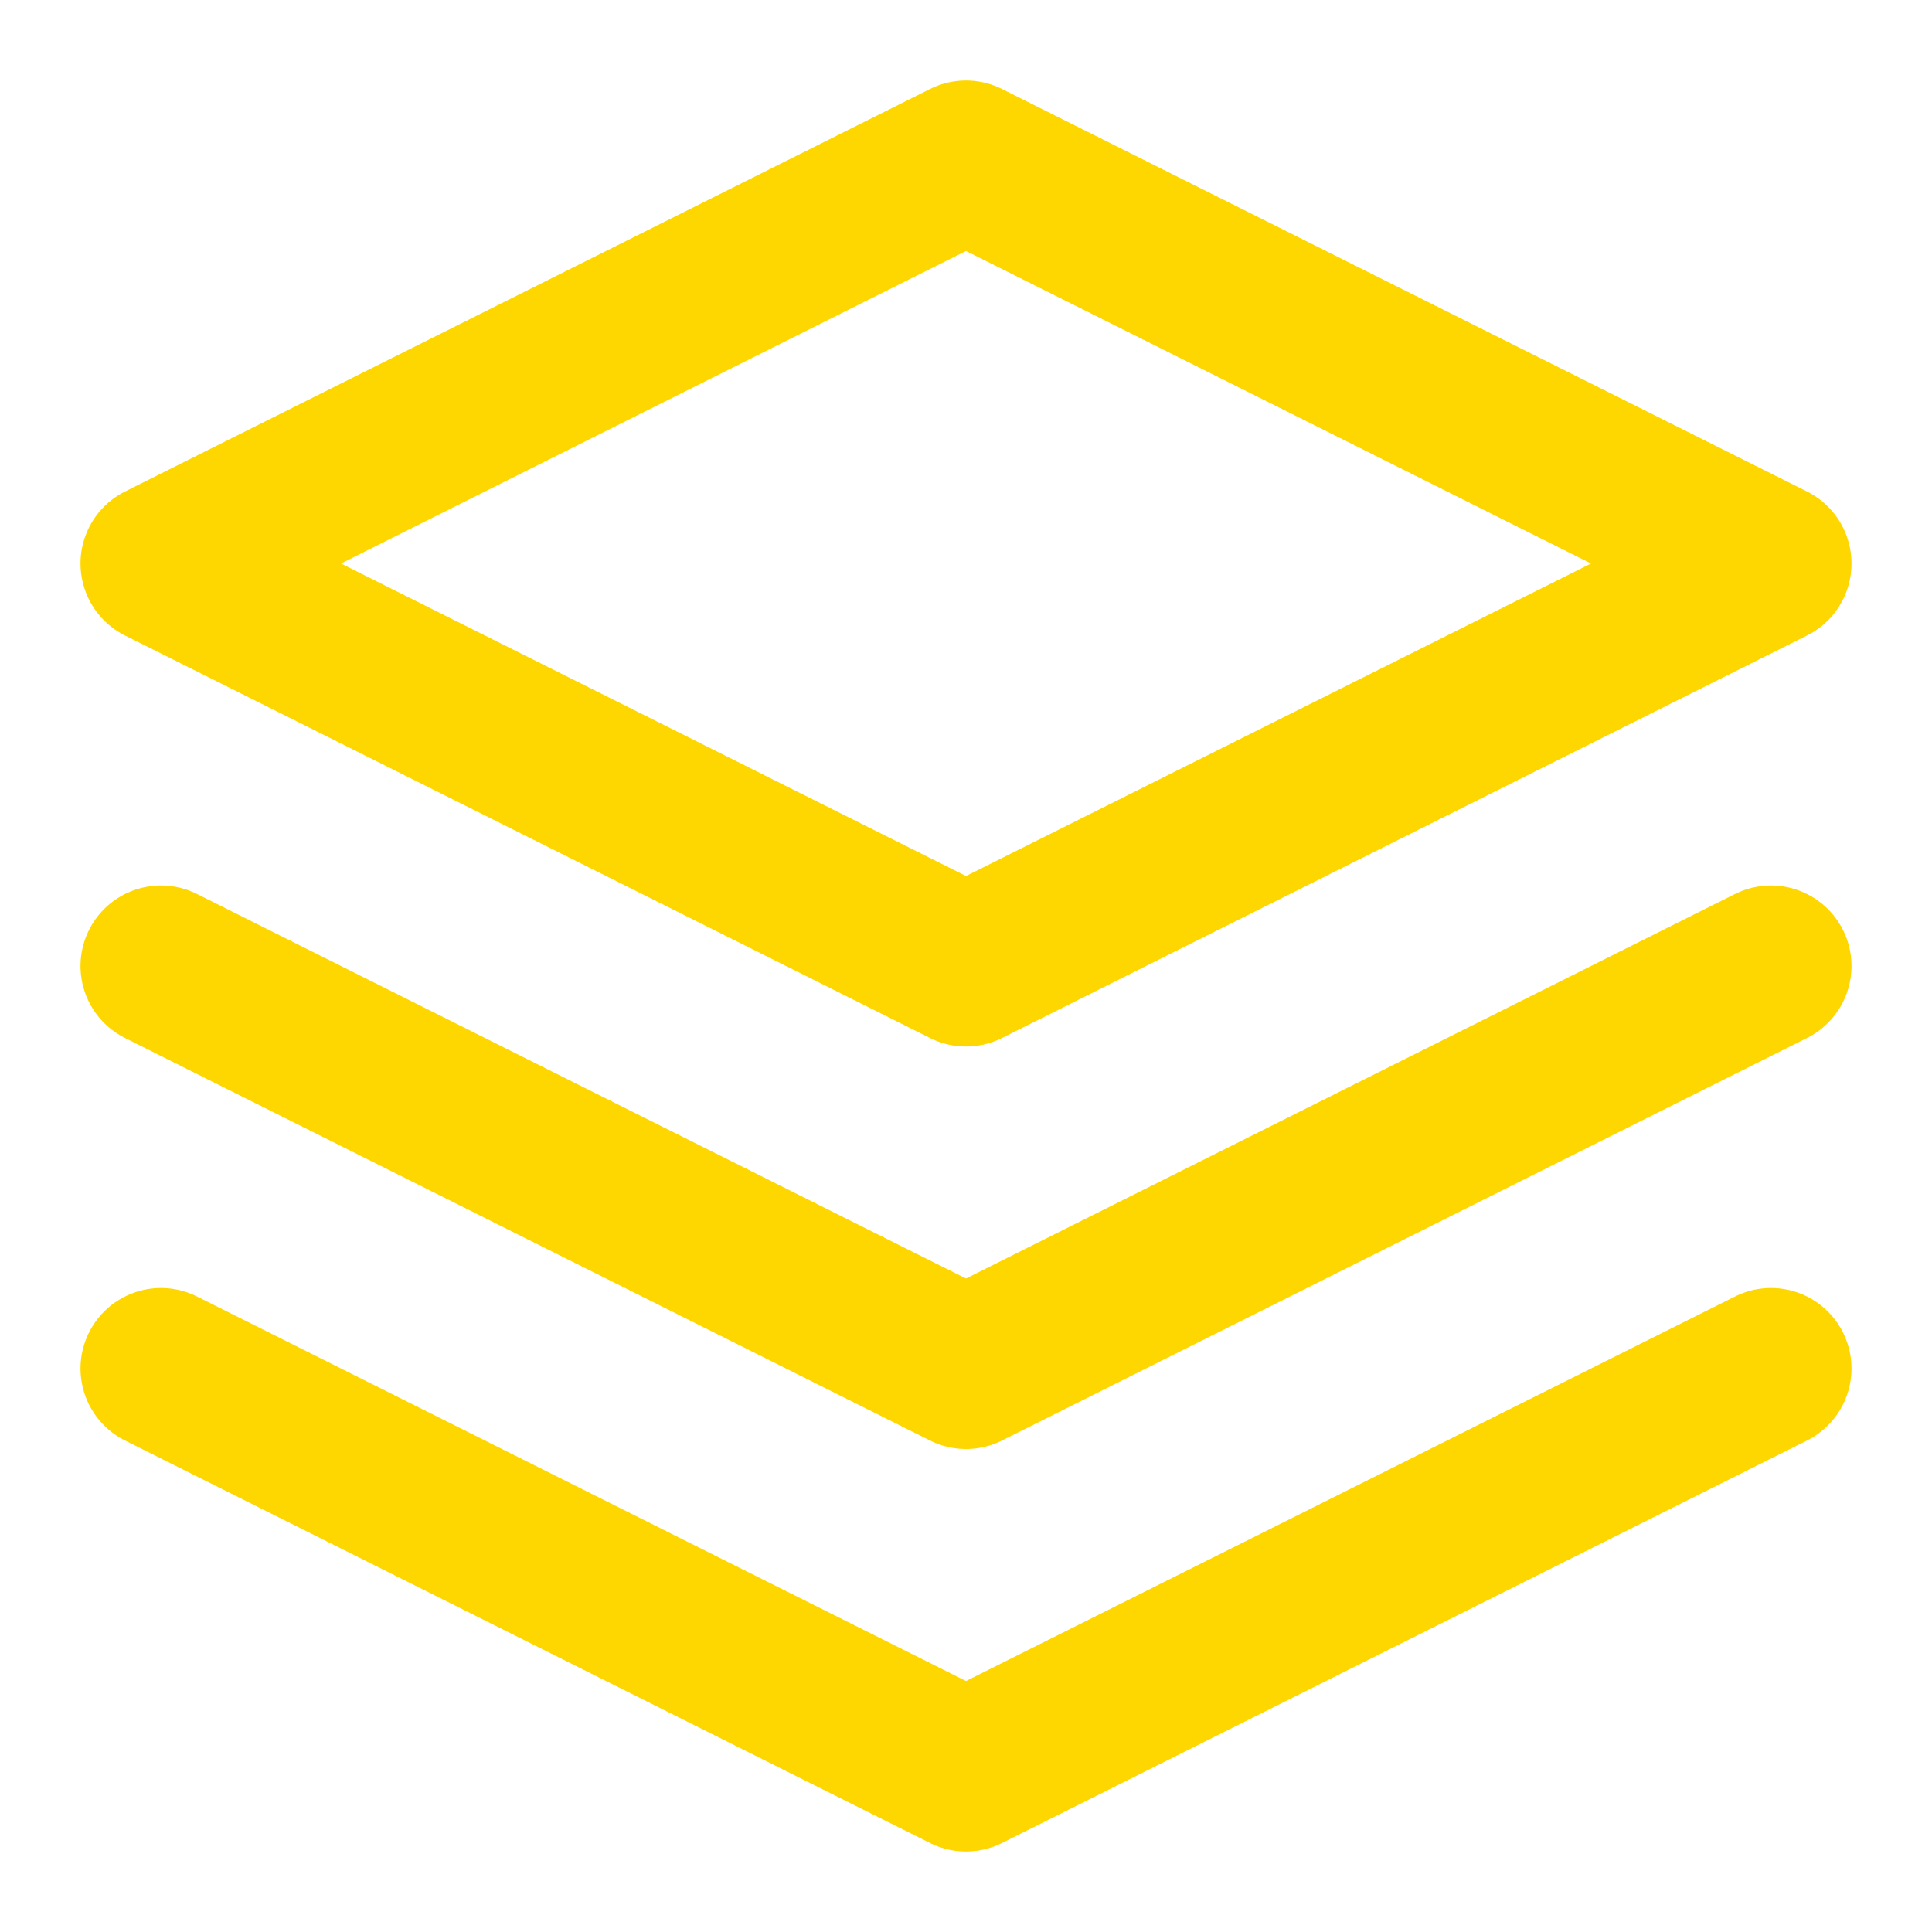 <svg width="24" height="24" viewBox="0 0 24 24" fill="none" xmlns="http://www.w3.org/2000/svg">
<path d="M12 2L2 7L12 12L22 7L12 2Z" stroke="#FFD700" stroke-width="2" stroke-linecap="round" stroke-linejoin="round"/>
<path d="M2 17L12 22L22 17" stroke="#FFD700" stroke-width="2" stroke-linecap="round" stroke-linejoin="round"/>
<path d="M2 12L12 17L22 12" stroke="#FFD700" stroke-width="2" stroke-linecap="round" stroke-linejoin="round"/>
</svg>
